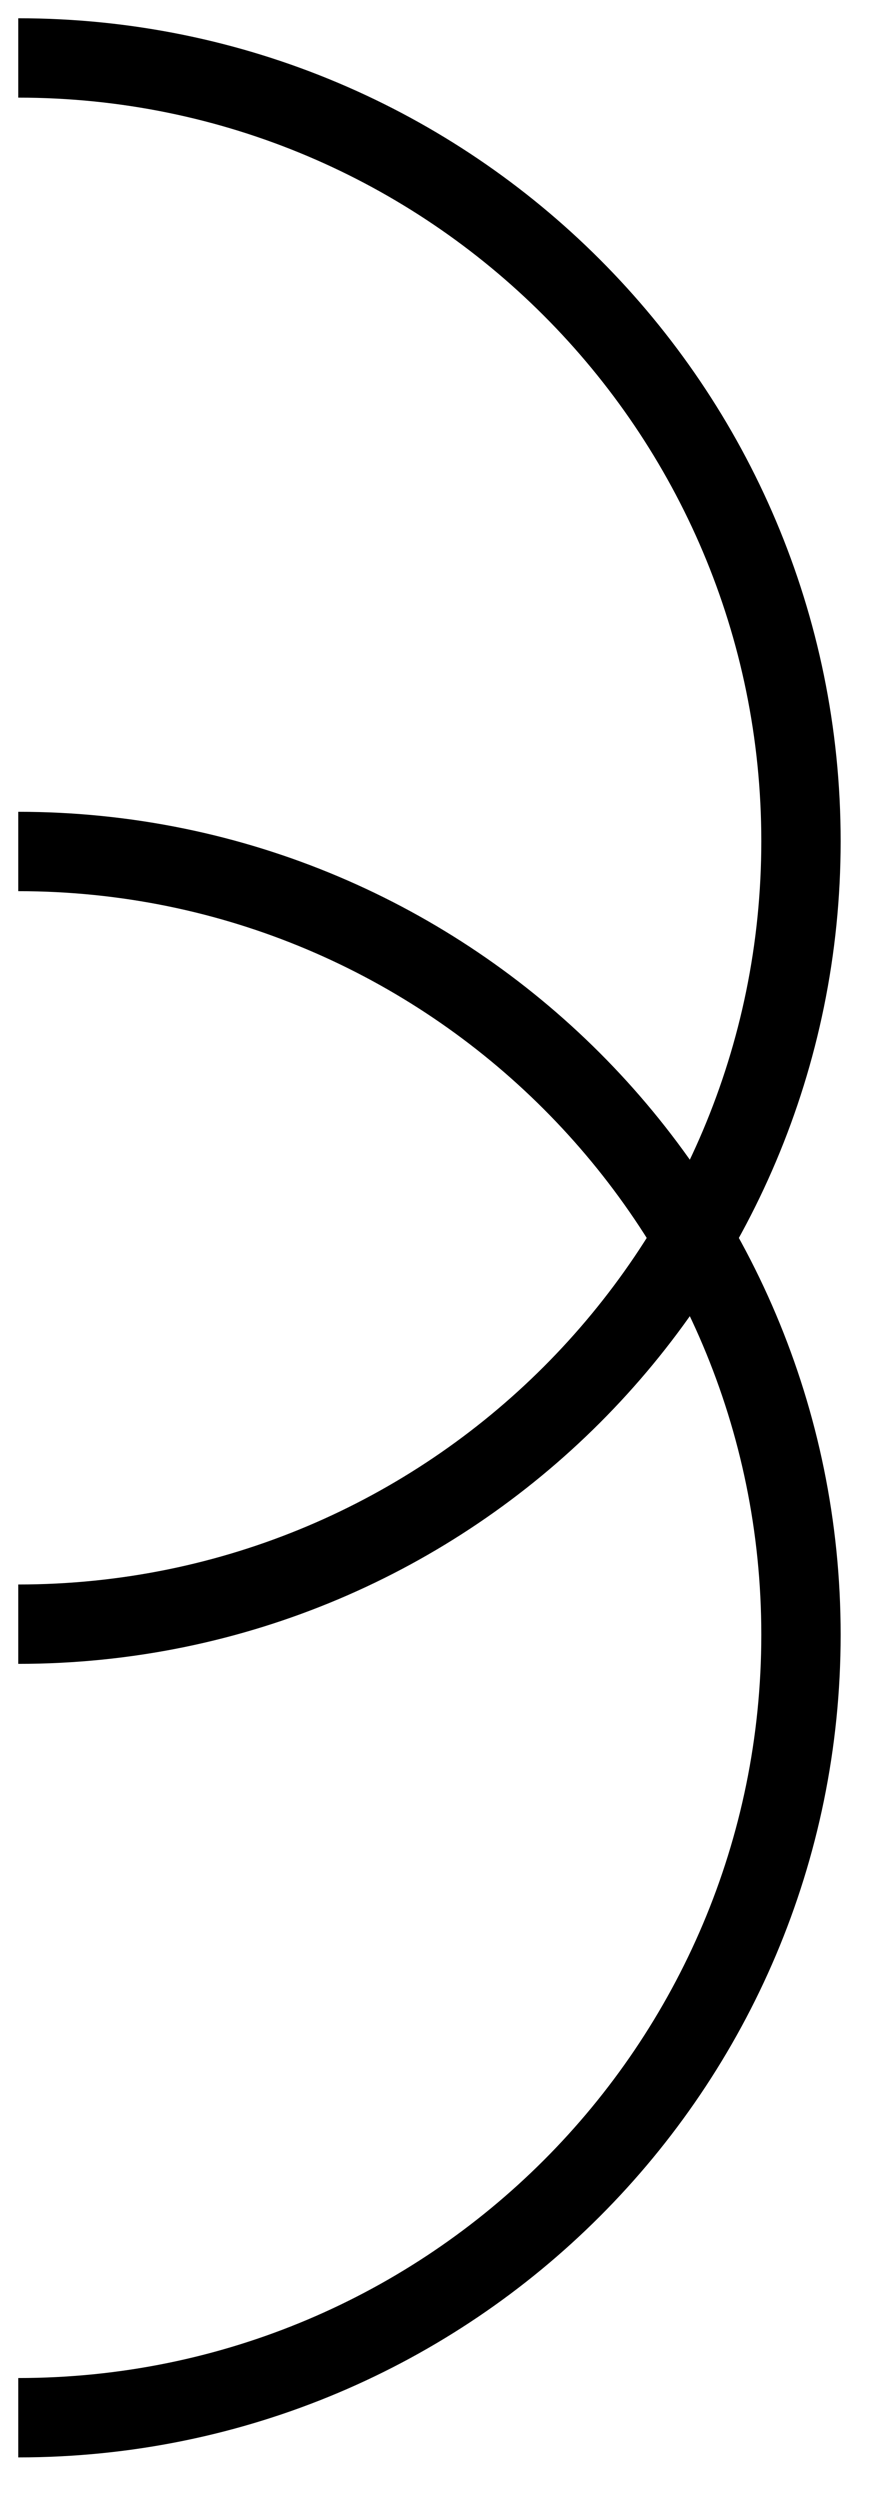 <?xml version="1.0" encoding="utf-8"?>
<!-- Generator: Adobe Illustrator 25.4.2, SVG Export Plug-In . SVG Version: 6.00 Build 0)  -->
<svg version="1.1" id="Laag_1" xmlns="http://www.w3.org/2000/svg" xmlns:xlink="http://www.w3.org/1999/xlink" x="0px" y="0px"
	 viewBox="0 0 43.91 125.98" style="enable-background:new 0 0 43.91 125.98;" xml:space="preserve">
<style type="text/css">
	.st0{fill:none;stroke:#000000;stroke-width:4;}
</style>
<g>
	<path class="st0" d="M0.92,121.84c21.8,0,39.46-17.67,39.46-39.46S22.71,42.91,0.92,42.91"/>
	<path class="st0" d="M0.92,81.85c21.8,0,39.46-17.67,39.46-39.46S22.71,2.92,0.92,2.92"/>
</g>
</svg>
